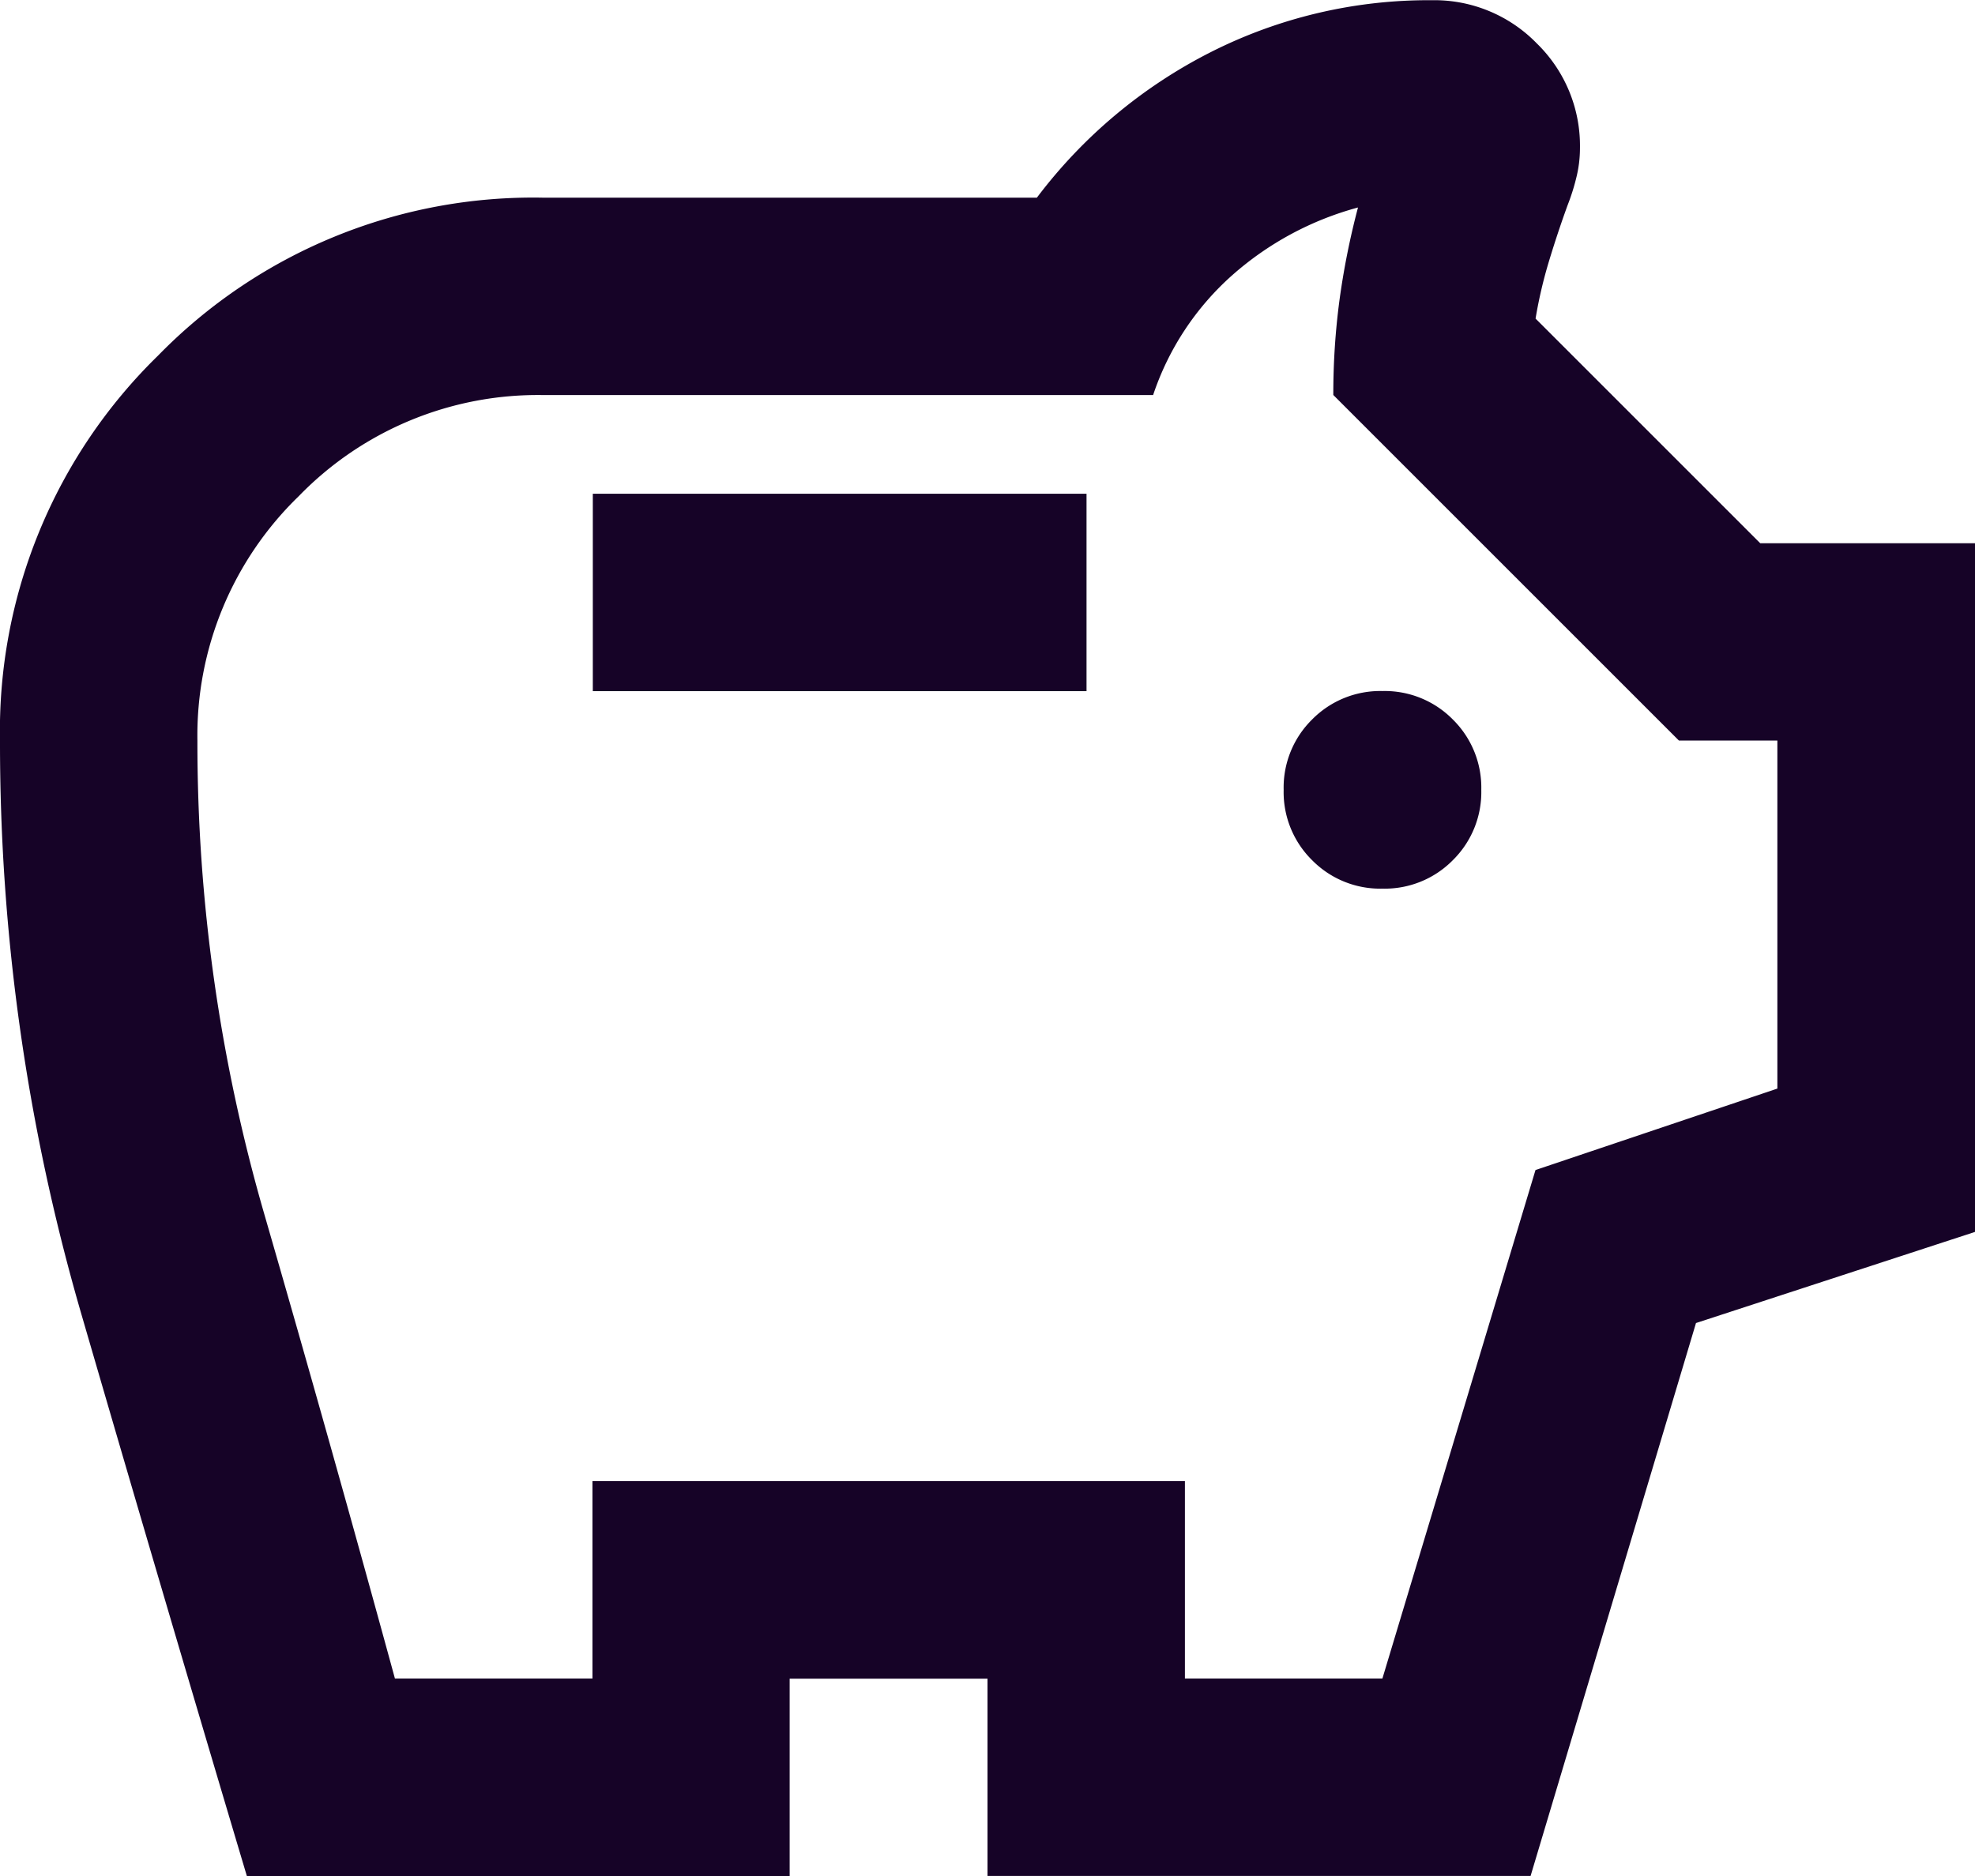 <svg xmlns="http://www.w3.org/2000/svg" width="27.762" height="26.374" viewBox="0 0 27.762 26.374"><path d="M99.433-867.507a1.343,1.343,0,0,0,.989-.4,1.343,1.343,0,0,0,.4-.989,1.343,1.343,0,0,0-.4-.989,1.343,1.343,0,0,0-.989-.4,1.343,1.343,0,0,0-.989.4,1.343,1.343,0,0,0-.4.989,1.343,1.343,0,0,0,.4.989A1.343,1.343,0,0,0,99.433-867.507Zm-11.1-2.776h6.94v-2.776h-6.94ZM83.47-853.626q-1.18-3.956-2.325-7.895A28.754,28.754,0,0,1,80-869.589,7.366,7.366,0,0,1,82.221-875a7.366,7.366,0,0,1,5.414-2.221h6.94a7.054,7.054,0,0,1,2.446-2.047,6.781,6.781,0,0,1,3.106-.729,2.008,2.008,0,0,1,1.475.607,2.008,2.008,0,0,1,.607,1.475,1.711,1.711,0,0,1-.052.416,2.962,2.962,0,0,1-.121.382q-.139.382-.26.781a6.424,6.424,0,0,0-.191.815l3.158,3.158h3.019v9.682L103.84-861.4l-2.325,7.773H93.881V-856.4H91.1v2.776Zm2.082-2.776h2.776v-2.776h8.328v2.776h2.776l2.152-7.149,3.4-1.145v-4.893H103.6l-4.858-4.858a9.973,9.973,0,0,1,.087-1.336,10.791,10.791,0,0,1,.26-1.3,4.391,4.391,0,0,0-1.77.954,3.908,3.908,0,0,0-1.11,1.683H87.634a4.681,4.681,0,0,0-3.436,1.423,4.681,4.681,0,0,0-1.423,3.436,23.834,23.834,0,0,0,.937,6.645Q84.65-859.7,85.552-856.4ZM93.881-866.744Z" transform="translate(-80 880)" fill="#160327"></path></svg>